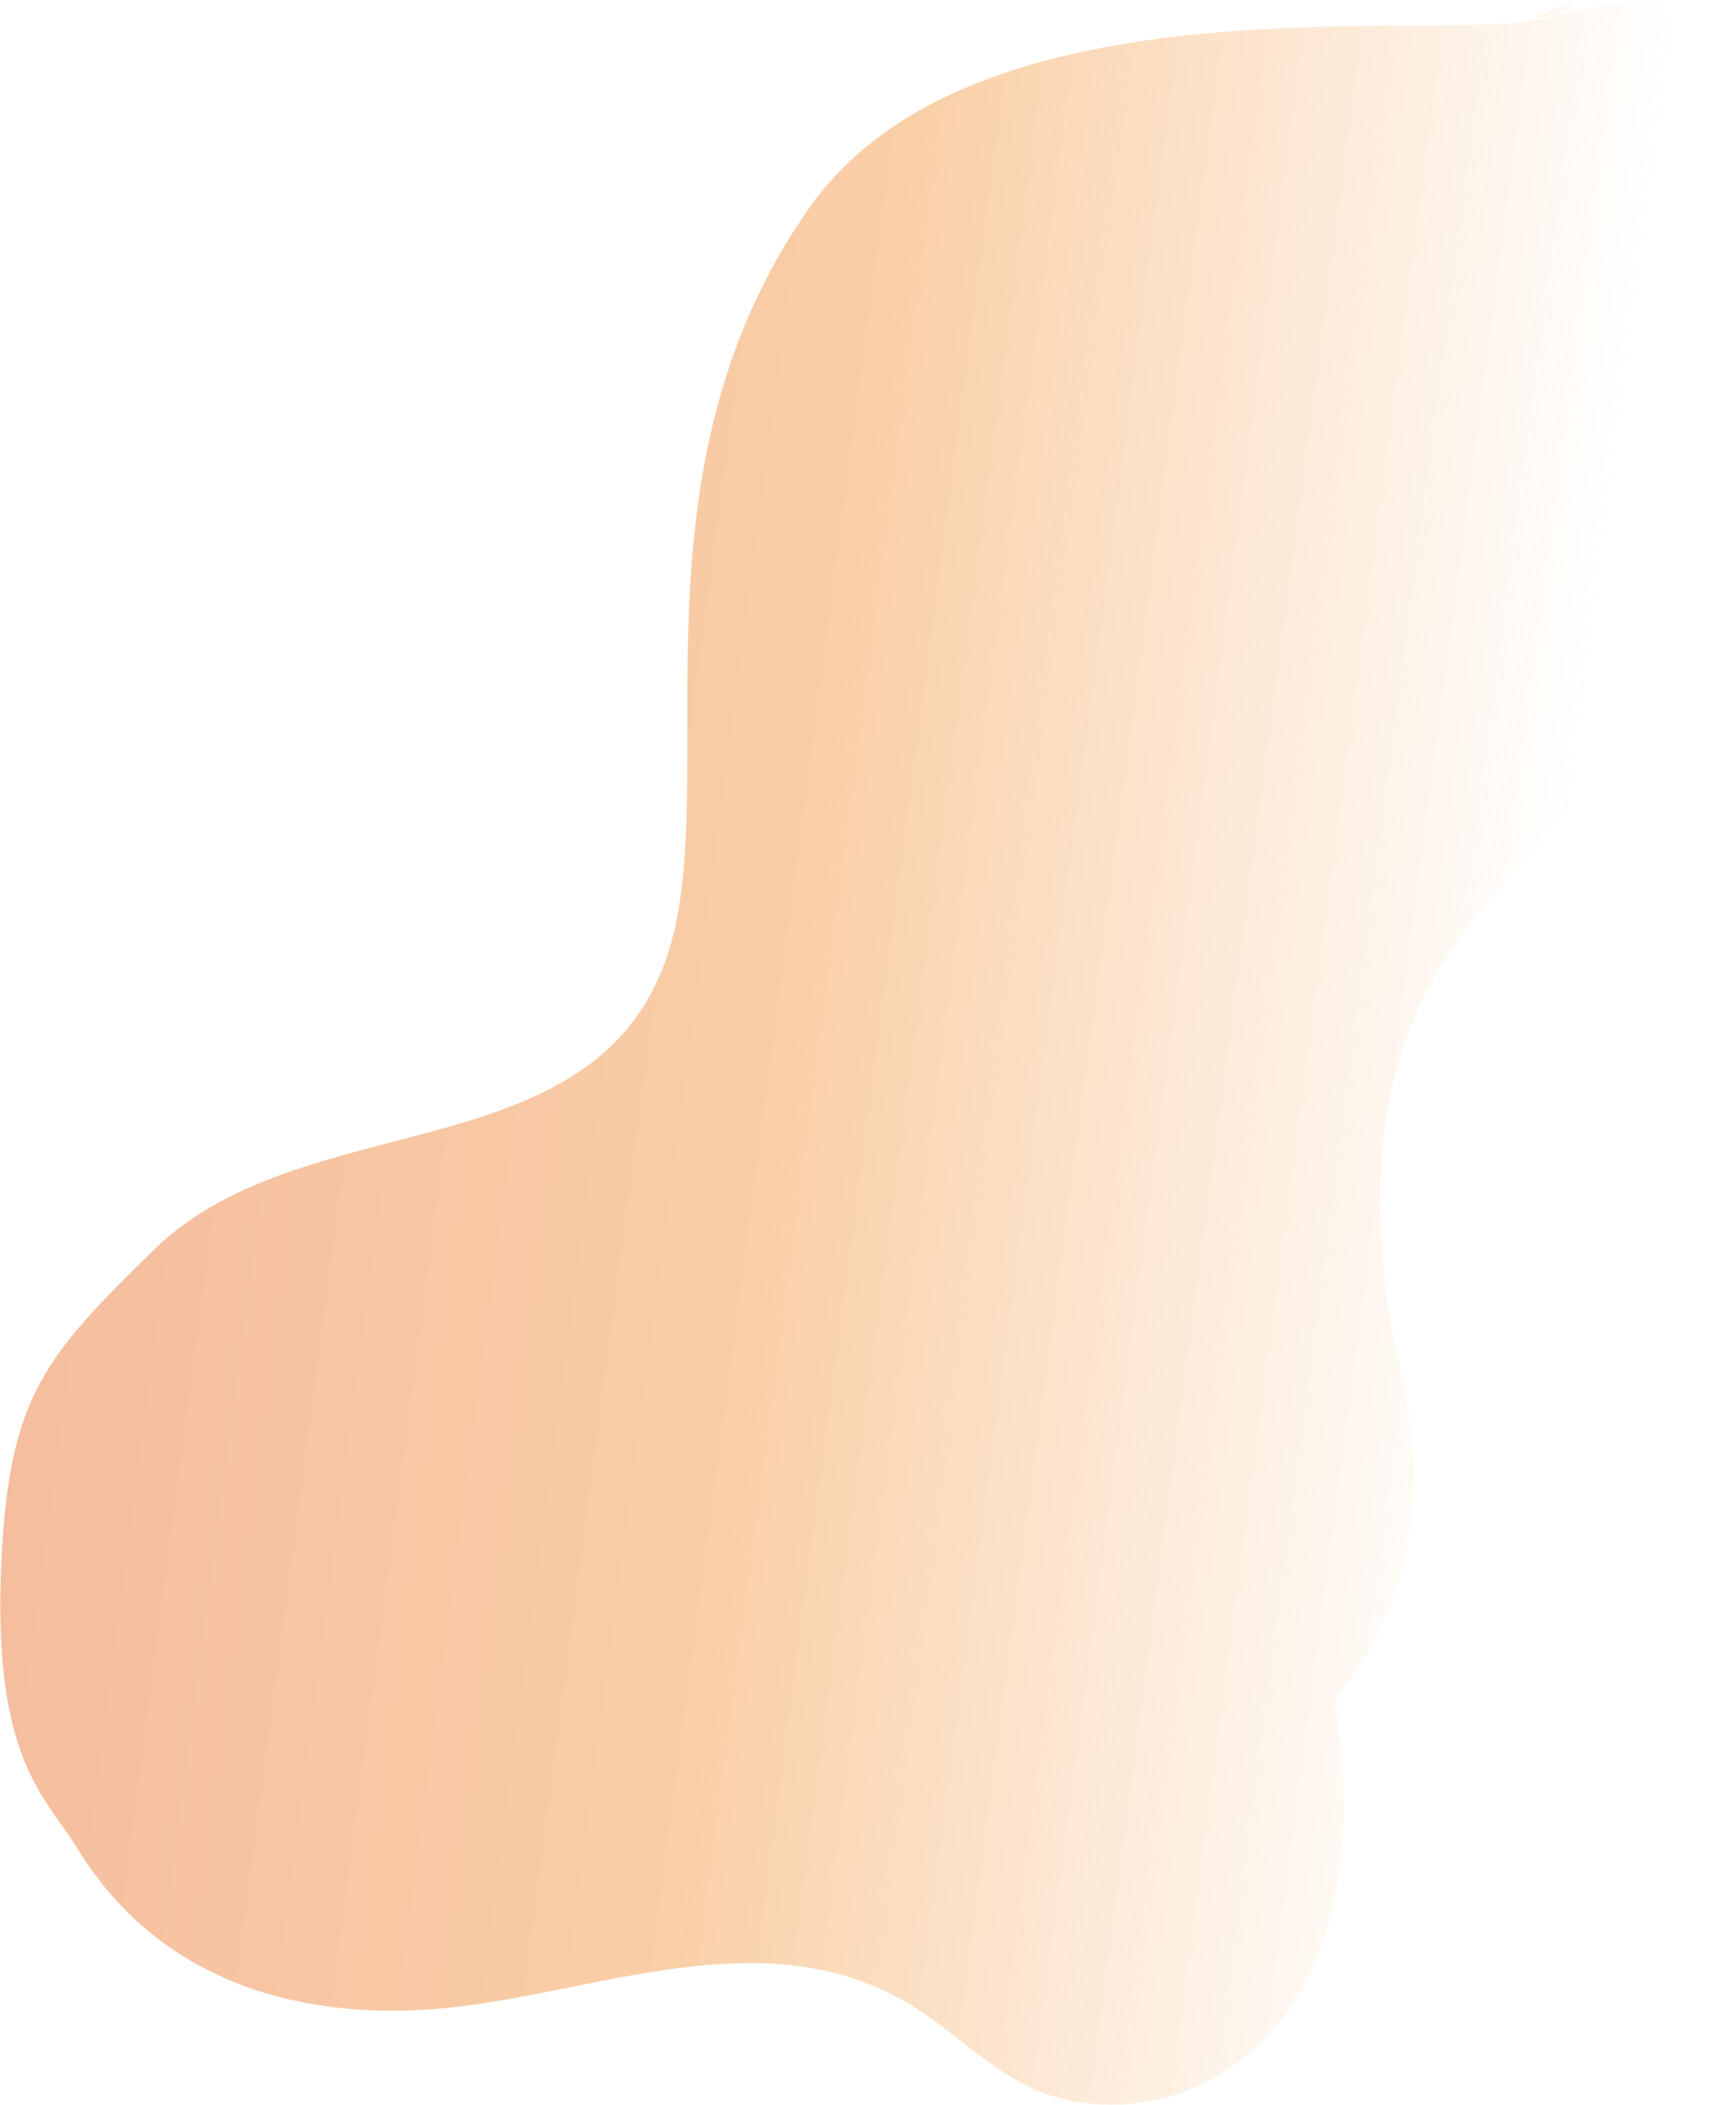 <?xml version="1.0" encoding="UTF-8"?> <svg xmlns="http://www.w3.org/2000/svg" width="518" height="628" viewBox="0 0 518 628" fill="none"> <path d="M464.026 4.409C482.929 -4.984 444.303 8.738 464.026 4.409C442.229 15.237 293.429 -11.769 241.5 62C188 138 212.99 224.897 201.461 276.533C184.615 352.001 92.517 327.273 45.895 372.895C13.436 404.658 3.033 416.624 0.507 463.906C-2.752 524.891 13.624 535.984 22.895 551.198C49.349 594.596 96.158 604.168 139.463 598.36C170.207 594.241 201.033 583.946 231.88 585.955C247.62 586.979 262.459 591.572 275.92 600.836C288.652 609.588 299.864 621.256 314.561 625.5C333.978 631.11 356.442 627.028 373.49 611.913C401.749 586.855 403.935 545.28 398.4 507.153C418.059 482.478 427.596 450.685 418.083 409.605C409.296 371.661 407.317 328.239 427.693 292.064C447.168 257.489 480.643 237.724 496.753 199.828C503.617 183.689 506.992 166.067 506.5 148.405C506.11 134.378 493.263 128.205 483.655 133.38C516.621 28.624 548.297 -14.08 464.026 4.409Z" fill="url(#paint0_linear_124_2286)" fill-opacity="0.4"></path> <defs> <linearGradient id="paint0_linear_124_2286" x1="12.322" y1="255.99" x2="458.903" y2="314.815" gradientUnits="userSpaceOnUse"> <stop stop-color="#E6580E"></stop> <stop offset="0.51" stop-color="#F18721"></stop> <stop offset="1" stop-color="#F28B23" stop-opacity="0"></stop> </linearGradient> </defs> </svg> 
